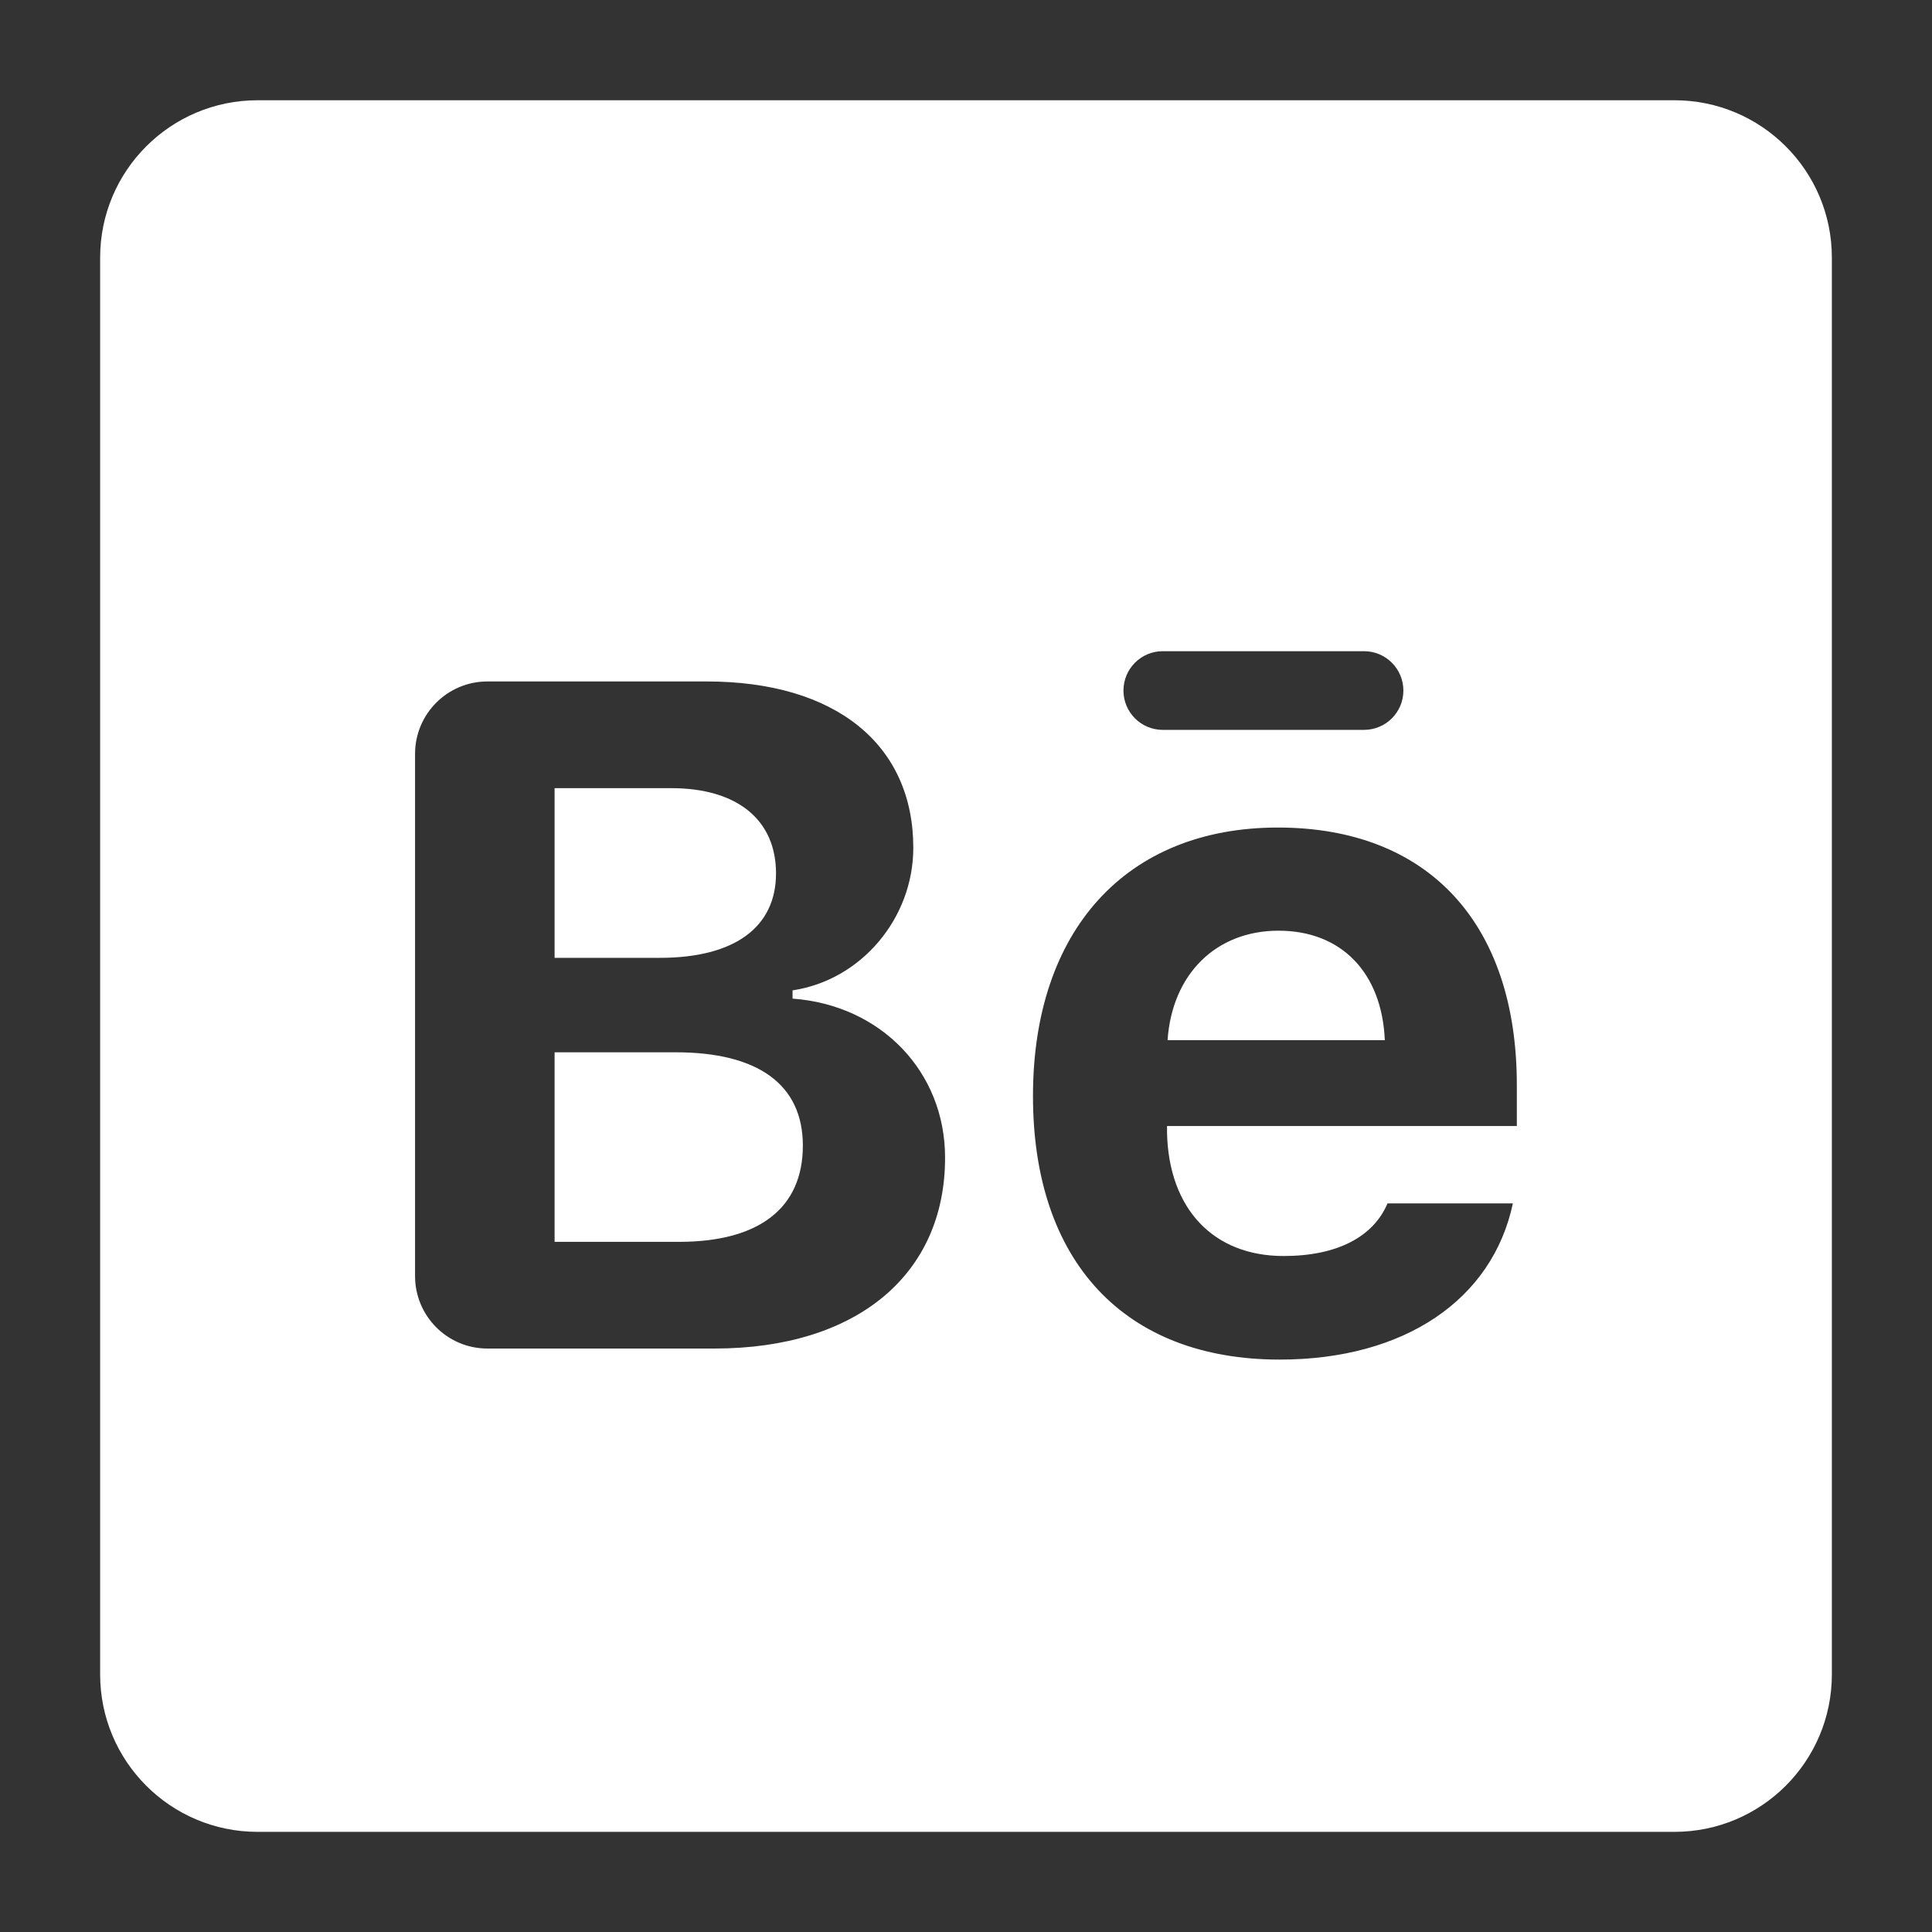 <?xml version="1.0" encoding="utf-8"?>
<svg width="18" height="18" viewBox="0 0 18 18" fill="none" xmlns="http://www.w3.org/2000/svg">
<rect x="0" y="0" width="18" height="18" fill="#333333" stroke="none"/>
<path d="M2.4 0.934C1.59 0.934 0.933 1.59 0.933 2.4V15.6C0.933 16.411 1.59 17.067 2.4 17.067H15.6C16.41 17.067 17.067 16.411 17.067 15.6V2.4C17.067 1.59 16.41 0.934 15.6 0.934H2.4ZM10.833 6.067H12.708C12.911 6.067 13.075 6.231 13.075 6.434C13.075 6.636 12.911 6.8 12.708 6.8H10.833C10.631 6.8 10.467 6.636 10.467 6.434C10.467 6.231 10.631 6.067 10.833 6.067ZM4.541 6.349H6.584C7.789 6.349 8.509 6.939 8.509 7.899C8.509 8.557 8.022 9.132 7.384 9.227V9.304C8.207 9.364 8.805 9.984 8.805 10.785C8.806 11.874 7.983 12.564 6.657 12.564H4.541C4.169 12.564 3.867 12.262 3.867 11.889V7.024C3.867 6.651 4.169 6.349 4.541 6.349ZM5.167 7.343V8.924H6.144C6.847 8.925 7.23 8.636 7.23 8.137C7.23 7.642 6.873 7.343 6.253 7.343H5.167ZM11.906 7.71C13.306 7.71 14.132 8.602 14.132 10.109V10.491H10.873V10.556C10.89 11.262 11.304 11.702 11.959 11.702C12.454 11.702 12.794 11.526 12.927 11.212H14.095C13.905 12.108 13.086 12.667 11.923 12.667C10.476 12.667 9.624 11.753 9.624 10.212C9.624 8.666 10.494 7.71 11.906 7.71ZM11.912 8.671C11.33 8.671 10.92 9.075 10.878 9.691H12.902C12.875 9.062 12.497 8.671 11.912 8.671ZM5.167 9.804V11.57H6.326C7.075 11.57 7.48 11.254 7.48 10.673C7.48 10.104 7.062 9.804 6.296 9.804H5.167Z" fill="white"/>
</svg>
